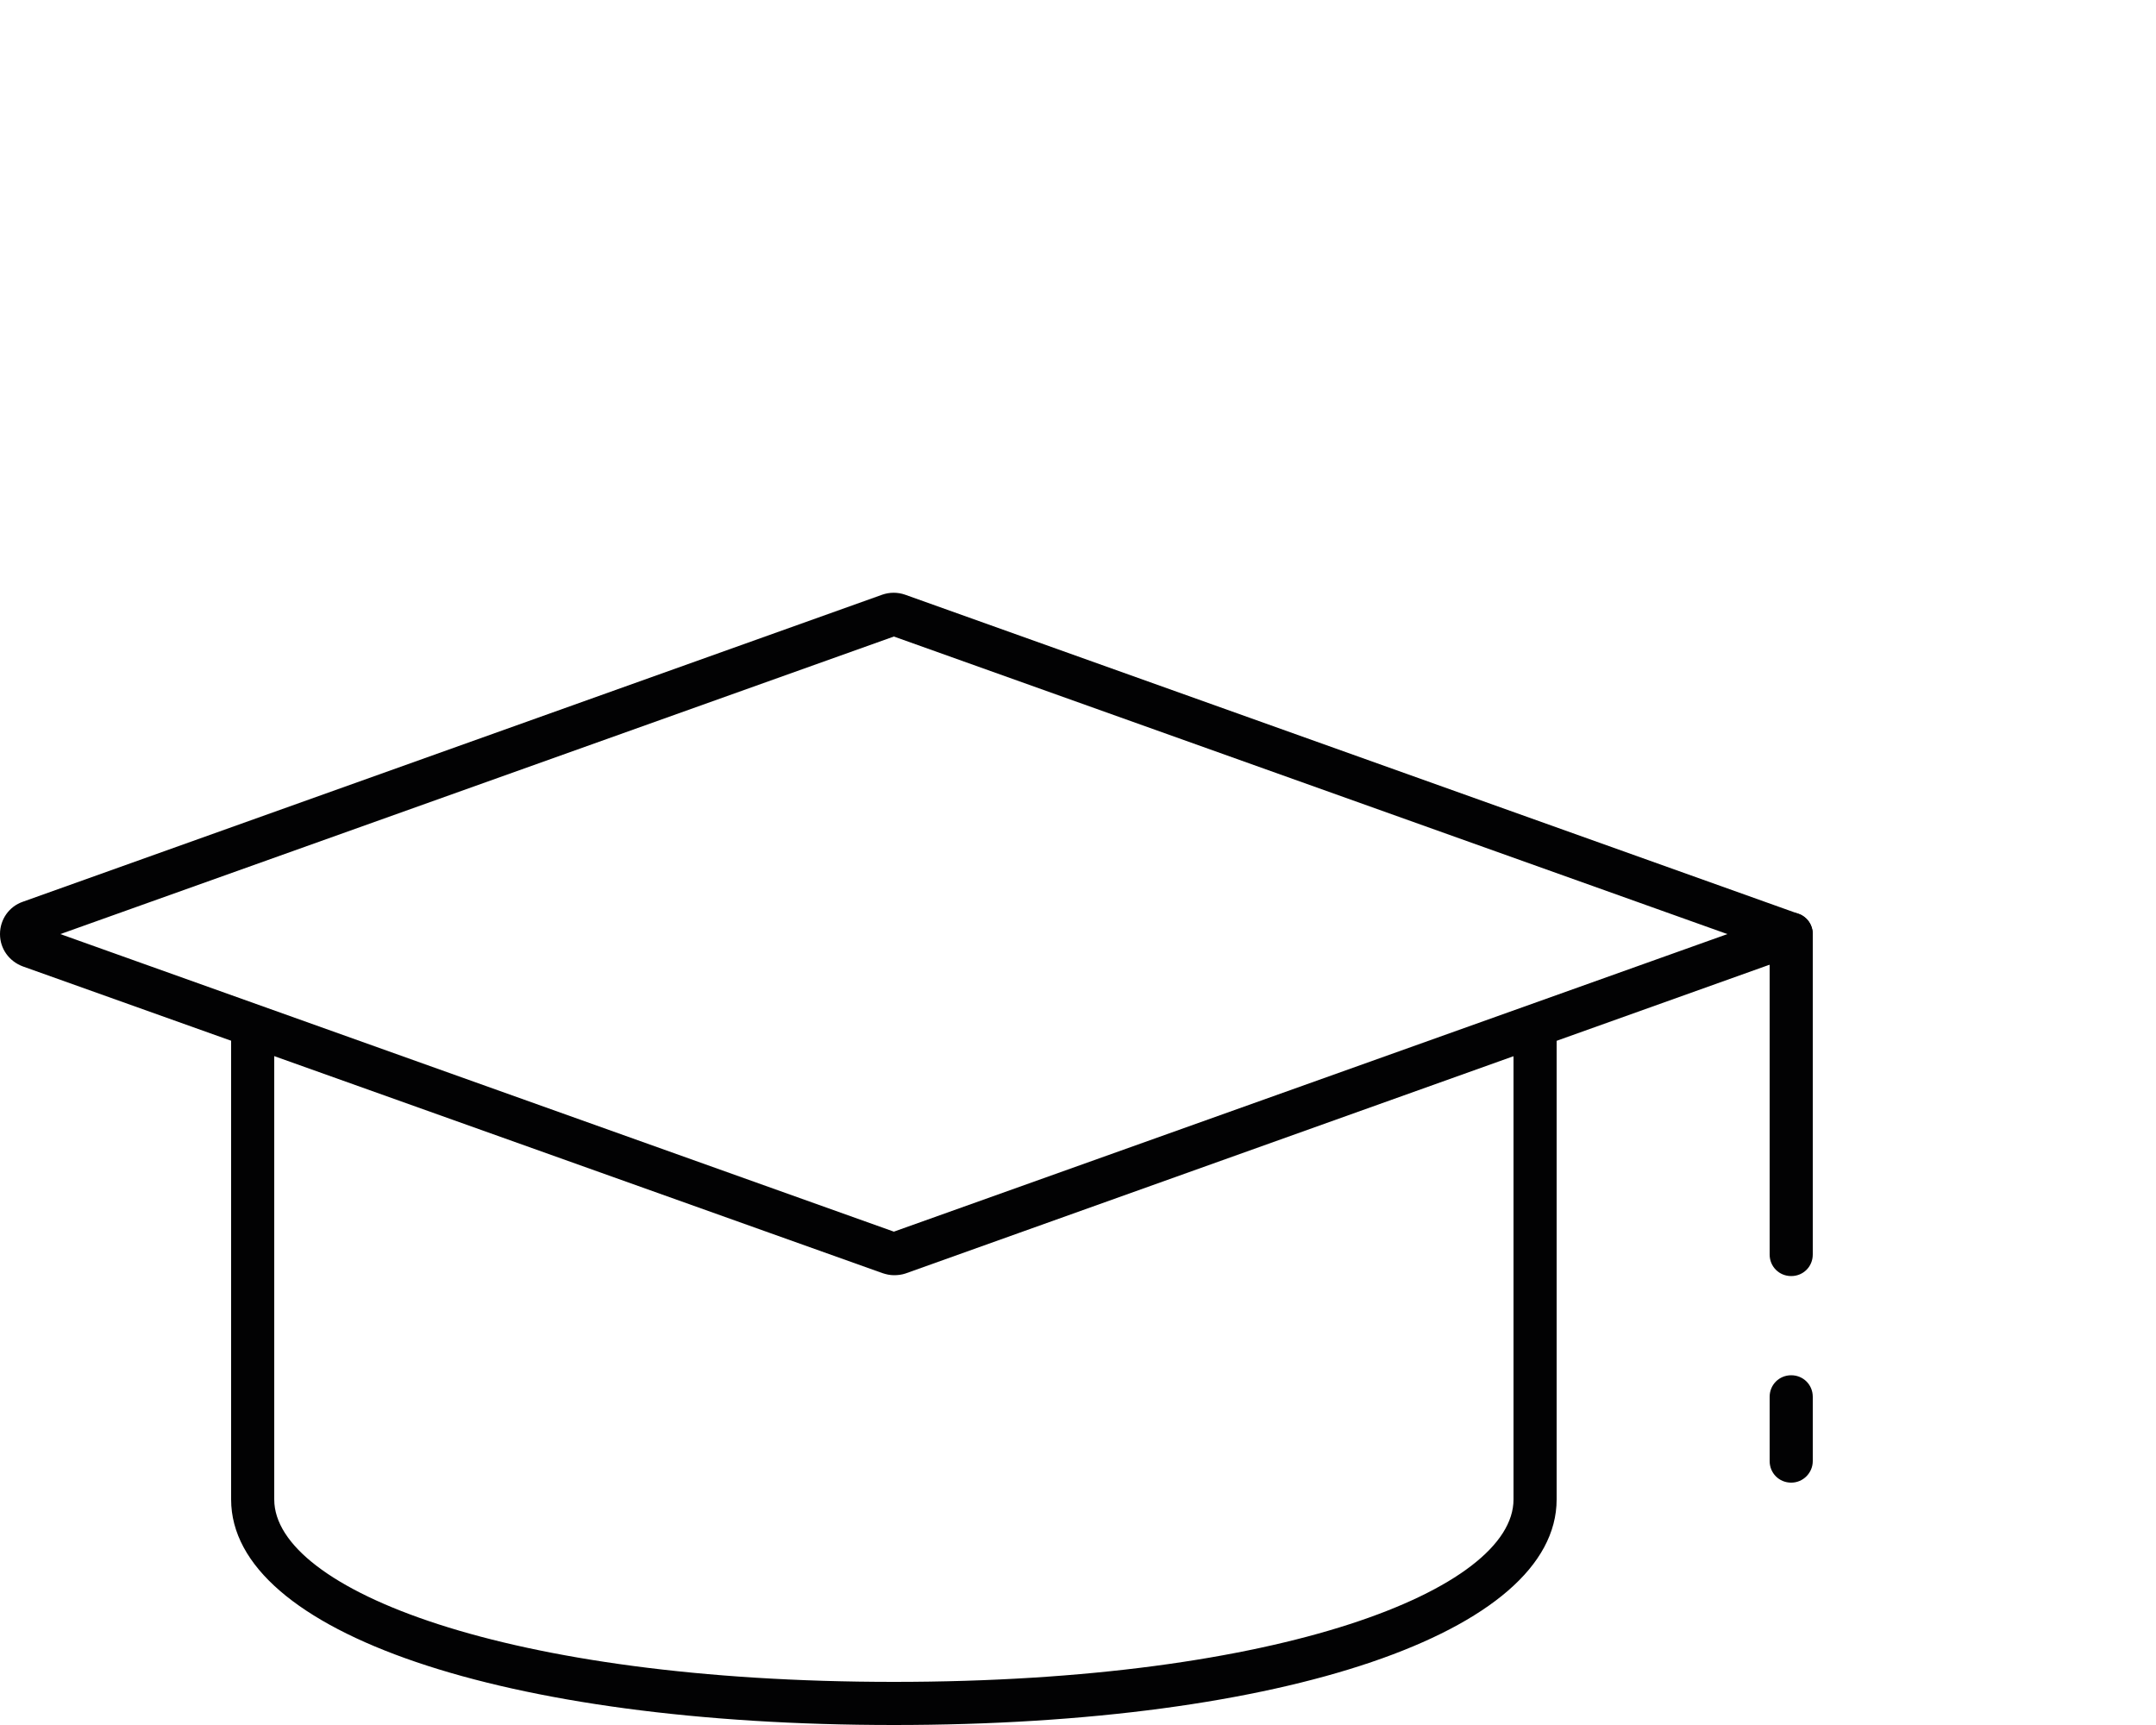 <?xml version="1.0" encoding="utf-8"?>
<!-- Generator: Adobe Illustrator 25.2.1, SVG Export Plug-In . SVG Version: 6.00 Build 0)  -->
<svg version="1.1" id="Ebene_1" xmlns="http://www.w3.org/2000/svg" xmlns:xlink="http://www.w3.org/1999/xlink" x="0px" y="0px"
	 viewBox="0 0 50 40" style="enable-background:new 0 0 50 40;" xml:space="preserve">
<style type="text/css">
	.st0{fill:#020203;}
</style>
<g id="Student_Hat">
	<g>
		<path class="st0" d="M20.73,40c-9.05,0-15.37-2.15-15.37-5.23V23.78h1v10.99c0,2.08,5.37,4.23,14.37,4.23s14.37-2.15,14.37-4.23
			V23.78h1v10.99C36.1,37.85,29.78,40,20.73,40z"/>
	</g>
	<g>
		<path class="st0" d="M20.73,29.57c-0.09,0-0.18-0.02-0.27-0.05L0.53,22.41C0.21,22.29,0,22,0,21.66c0-0.34,0.21-0.64,0.53-0.75
			l19.93-7.12c0.17-0.06,0.36-0.06,0.53,0l20.72,7.4c0.2,0.07,0.33,0.26,0.33,0.47c0,0.21-0.13,0.4-0.33,0.47L21,29.53
			C20.91,29.56,20.82,29.57,20.73,29.57z M20.66,28.59C20.66,28.59,20.66,28.59,20.66,28.59L20.66,28.59z M20.8,28.58L20.8,28.58
			C20.8,28.59,20.8,28.59,20.8,28.58z M1.4,21.66l19.33,6.9l19.33-6.9l-19.33-6.9L1.4,21.66z"/>
	</g>
	<g>
		<path class="st0" d="M41.54,29.59c-0.28,0-0.5-0.22-0.5-0.5v-7.43c0-0.28,0.22-0.5,0.5-0.5s0.5,0.22,0.5,0.5v7.43
			C42.04,29.37,41.82,29.59,41.54,29.59z"/>
	</g>
	<g>
		<path class="st0" d="M41.54,34.38c-0.28,0-0.5-0.22-0.5-0.5v-1.49c0-0.28,0.22-0.5,0.5-0.5s0.5,0.22,0.5,0.5v1.49
			C42.04,34.15,41.82,34.38,41.54,34.38z"/>
	</g>
</g>
</svg>

